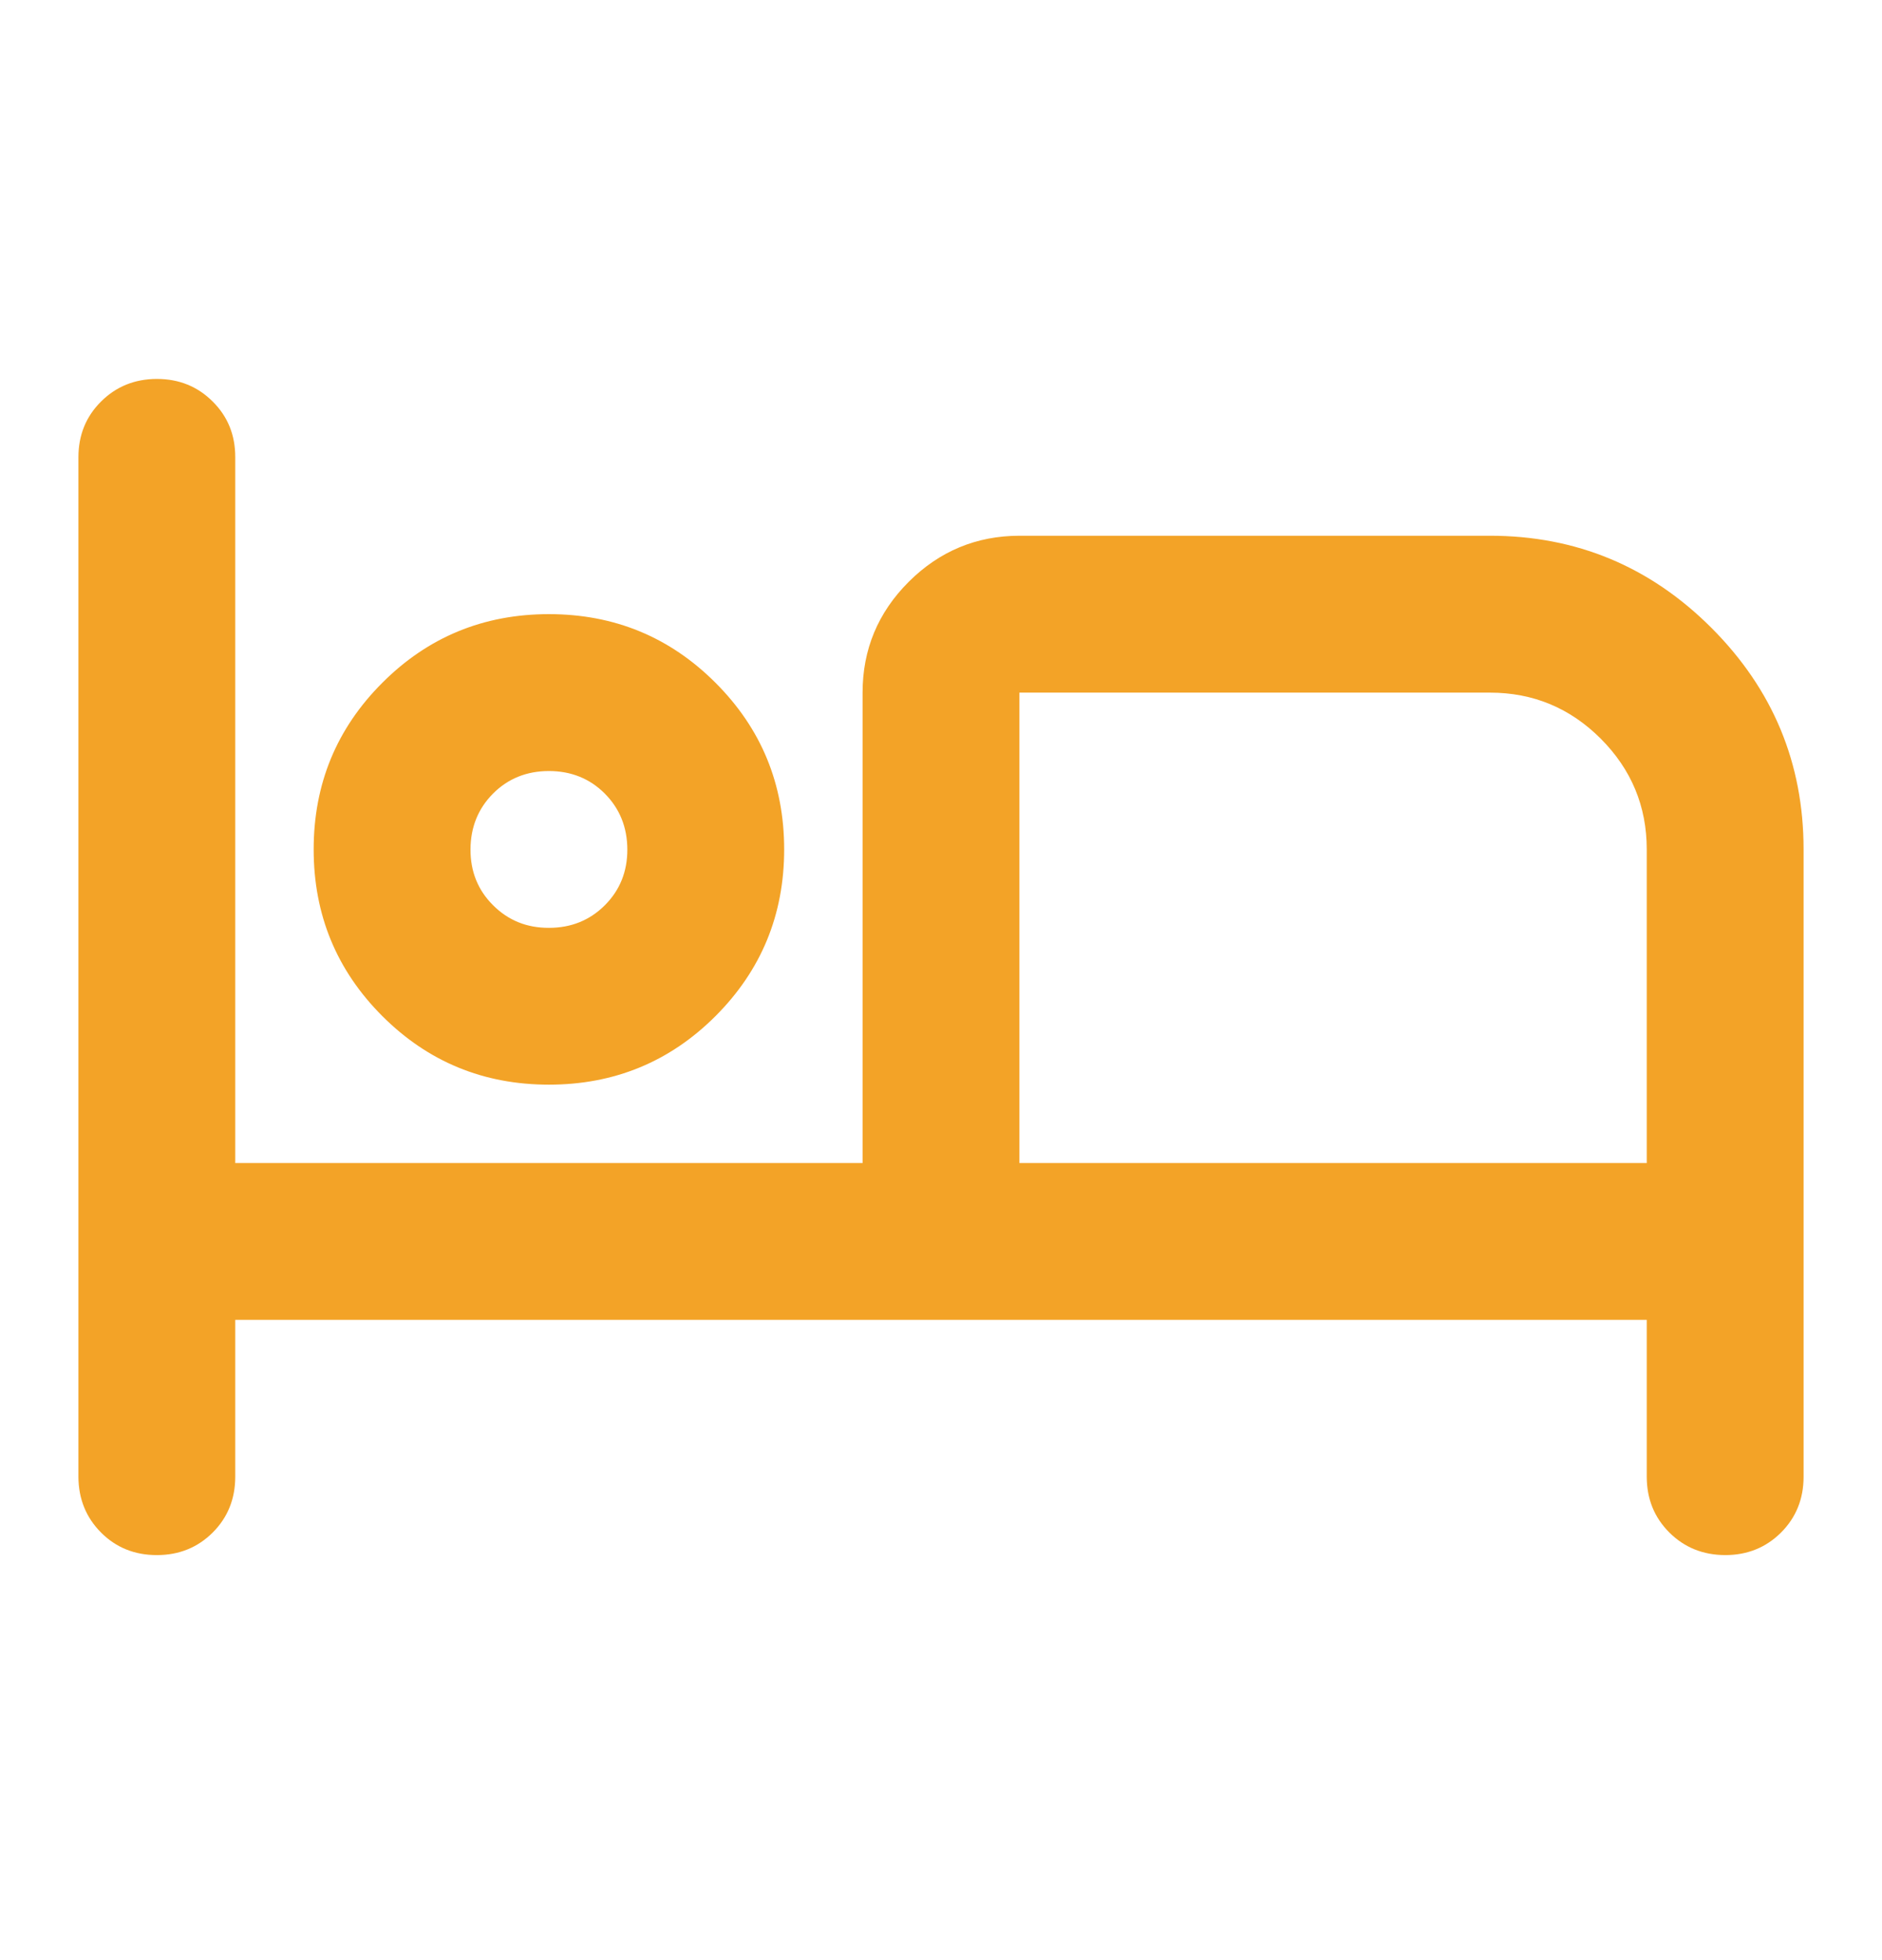 <svg width="24" height="25" viewBox="0 0 24 25" fill="none" xmlns="http://www.w3.org/2000/svg">
<path d="M2 19.834C1.717 19.834 1.479 19.738 1.288 19.546C1.097 19.354 1.001 19.116 1 18.834V5.833C1 5.55 1.096 5.313 1.288 5.122C1.48 4.93 1.717 4.834 2 4.833C2.283 4.833 2.52 4.929 2.713 5.122C2.906 5.314 3.001 5.551 3 5.833V14.834H11V8.834C11 8.284 11.196 7.813 11.588 7.421C11.98 7.03 12.451 6.834 13 6.833H19C20.1 6.833 21.042 7.225 21.825 8.008C22.608 8.792 23 9.733 23 10.834V18.834C23 19.117 22.904 19.355 22.712 19.547C22.52 19.738 22.283 19.834 22 19.834C21.717 19.833 21.48 19.737 21.288 19.546C21.096 19.354 21 19.117 21 18.834V16.834H3V18.834C3 19.117 2.904 19.355 2.712 19.547C2.52 19.738 2.283 19.834 2 19.834ZM7 13.834C6.167 13.834 5.458 13.542 4.875 12.959C4.292 12.375 4 11.667 4 10.834C4 10 4.292 9.292 4.875 8.709C5.458 8.125 6.167 7.833 7 7.833C7.833 7.833 8.542 8.125 9.125 8.709C9.708 9.292 10 10 10 10.834C10 11.667 9.708 12.375 9.125 12.959C8.542 13.542 7.833 13.834 7 13.834ZM13 14.834H21V10.834C21 10.284 20.804 9.813 20.413 9.421C20.022 9.03 19.551 8.834 19 8.834H13V14.834ZM7 11.834C7.283 11.834 7.521 11.738 7.713 11.546C7.905 11.354 8.001 11.116 8 10.834C7.999 10.551 7.903 10.313 7.712 10.121C7.521 9.93 7.283 9.834 7 9.834C6.717 9.834 6.479 9.93 6.288 10.121C6.097 10.313 6.001 10.551 6 10.834C5.999 11.116 6.095 11.354 6.288 11.546C6.481 11.739 6.718 11.835 7 11.834Z" fill="#F3A327"/>
</svg>
